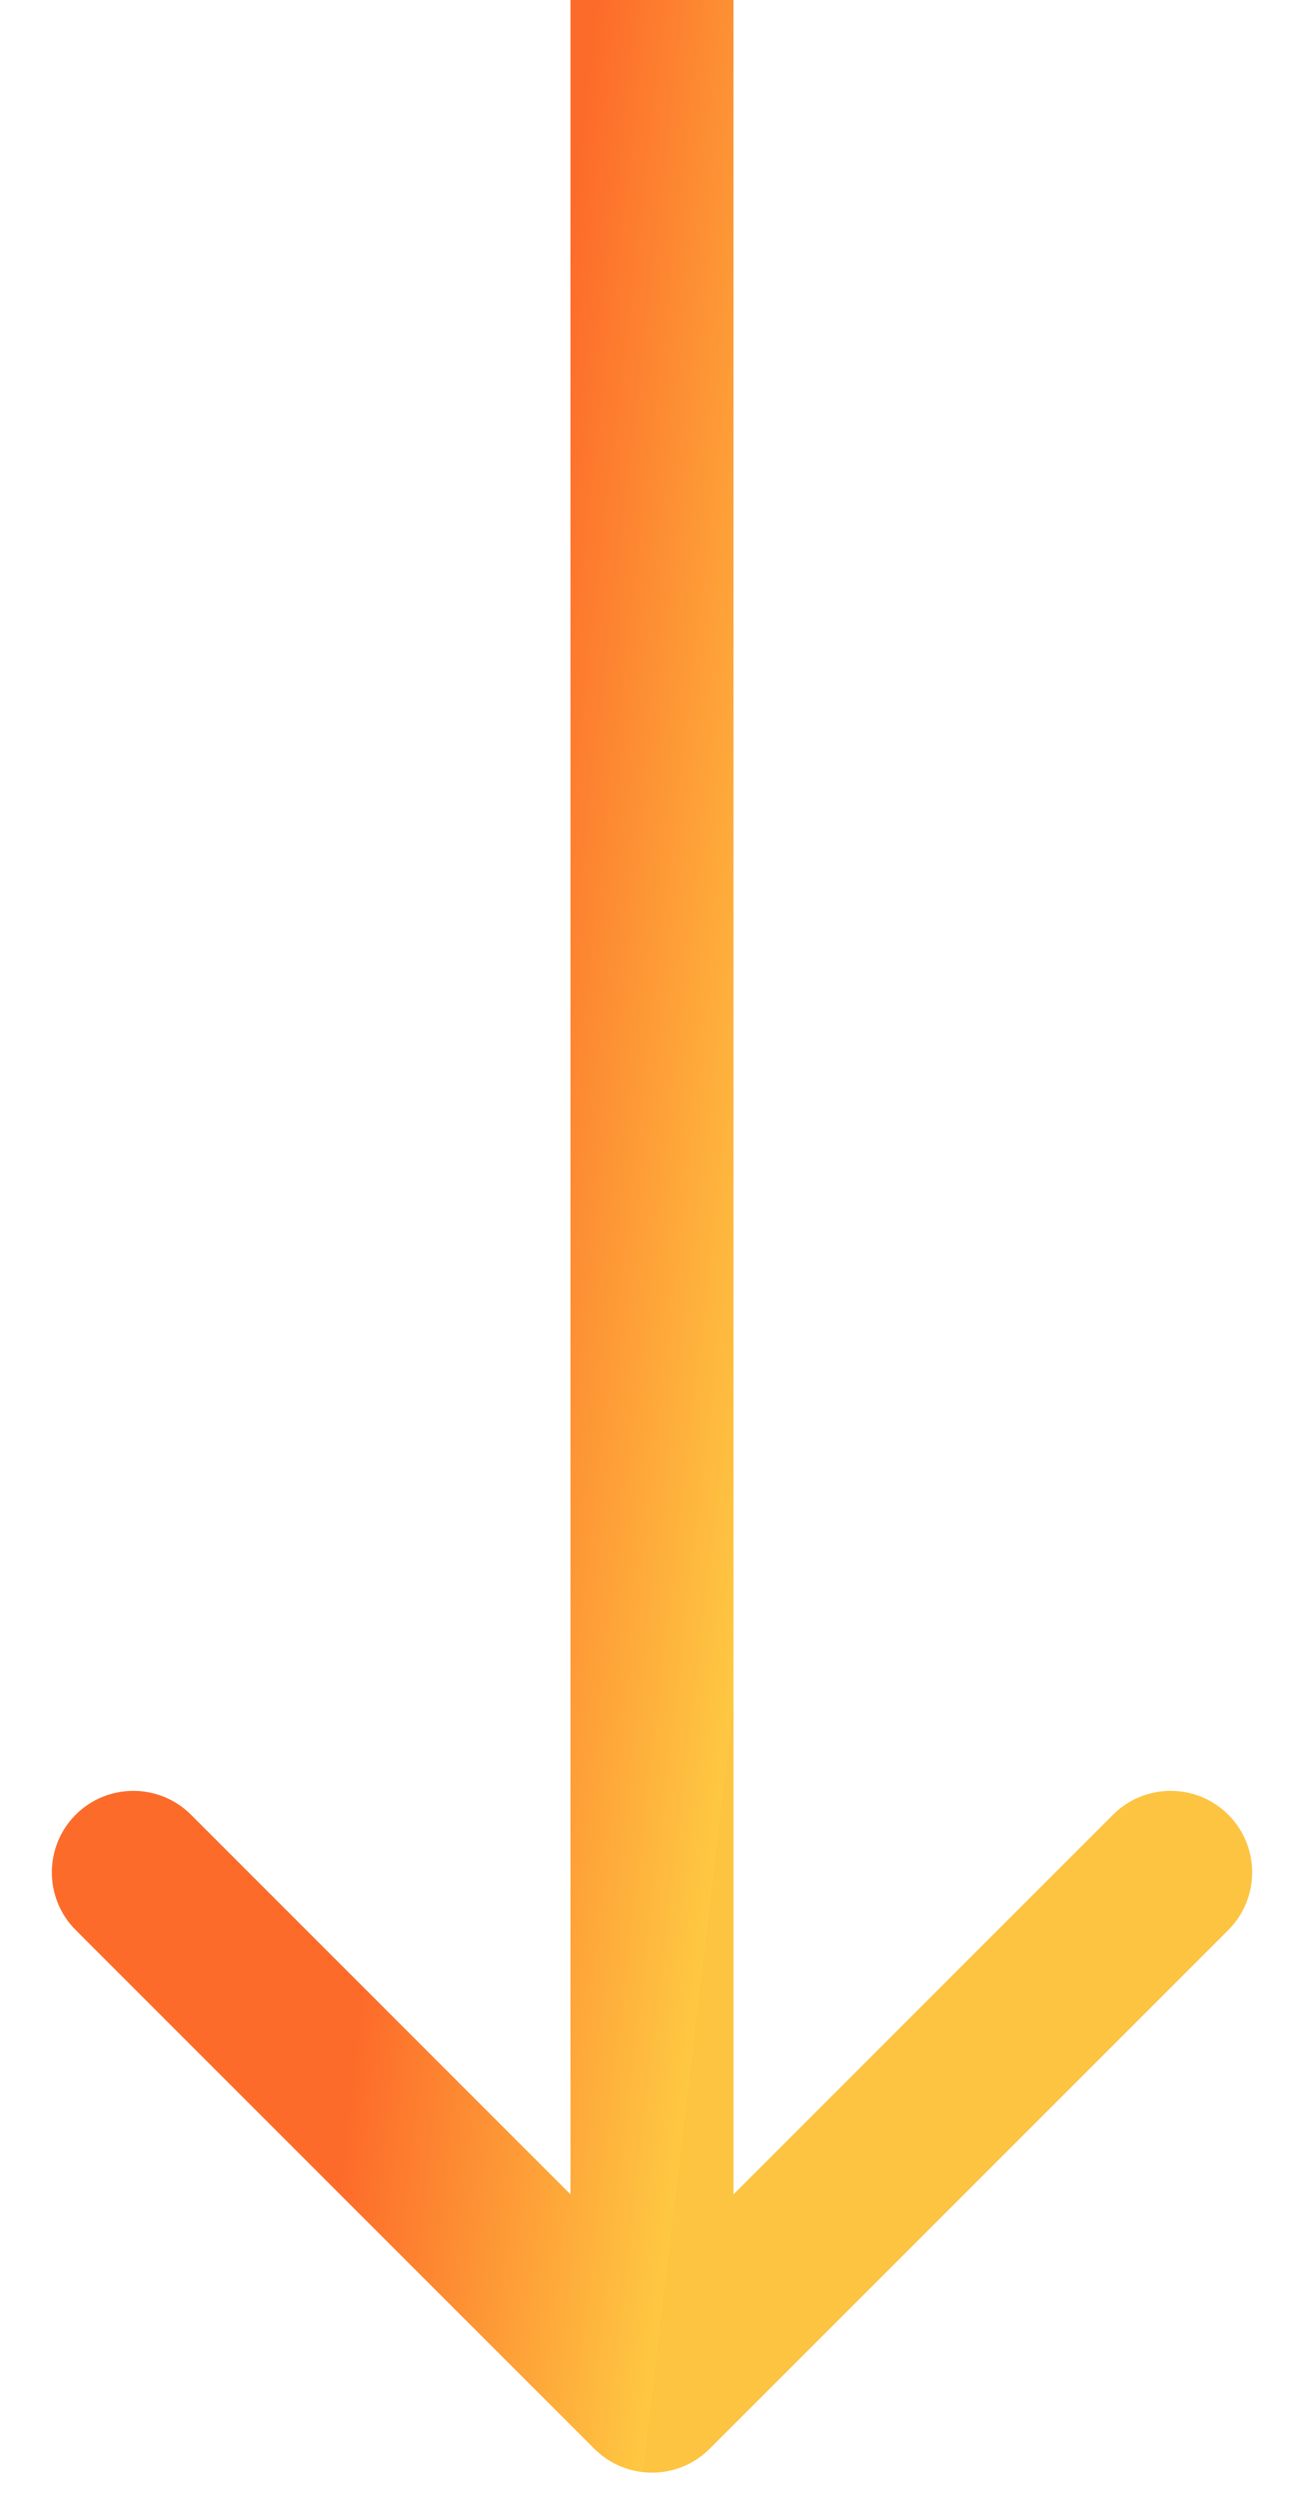 <?xml version="1.0" encoding="UTF-8"?> <svg xmlns="http://www.w3.org/2000/svg" width="24" height="46" viewBox="0 0 24 46" fill="none"> <path d="M10.939 45.061C11.525 45.646 12.475 45.646 13.061 45.061L22.607 35.515C23.192 34.929 23.192 33.979 22.607 33.393C22.021 32.808 21.071 32.808 20.485 33.393L12 41.879L3.515 33.393C2.929 32.808 1.979 32.808 1.393 33.393C0.808 33.979 0.808 34.929 1.393 35.515L10.939 45.061ZM10.5 0L10.5 44H13.5L13.5 0L10.5 0Z" fill="url(#paint0_linear_1804_5)"></path> <defs> <linearGradient id="paint0_linear_1804_5" x1="11" y1="0" x2="17.114" y2="0.722" gradientUnits="userSpaceOnUse"> <stop stop-color="#FD6B2A"></stop> <stop offset="1" stop-color="#FEC842"></stop> <stop offset="1" stop-color="#FDC441"></stop> </linearGradient> </defs> </svg> 